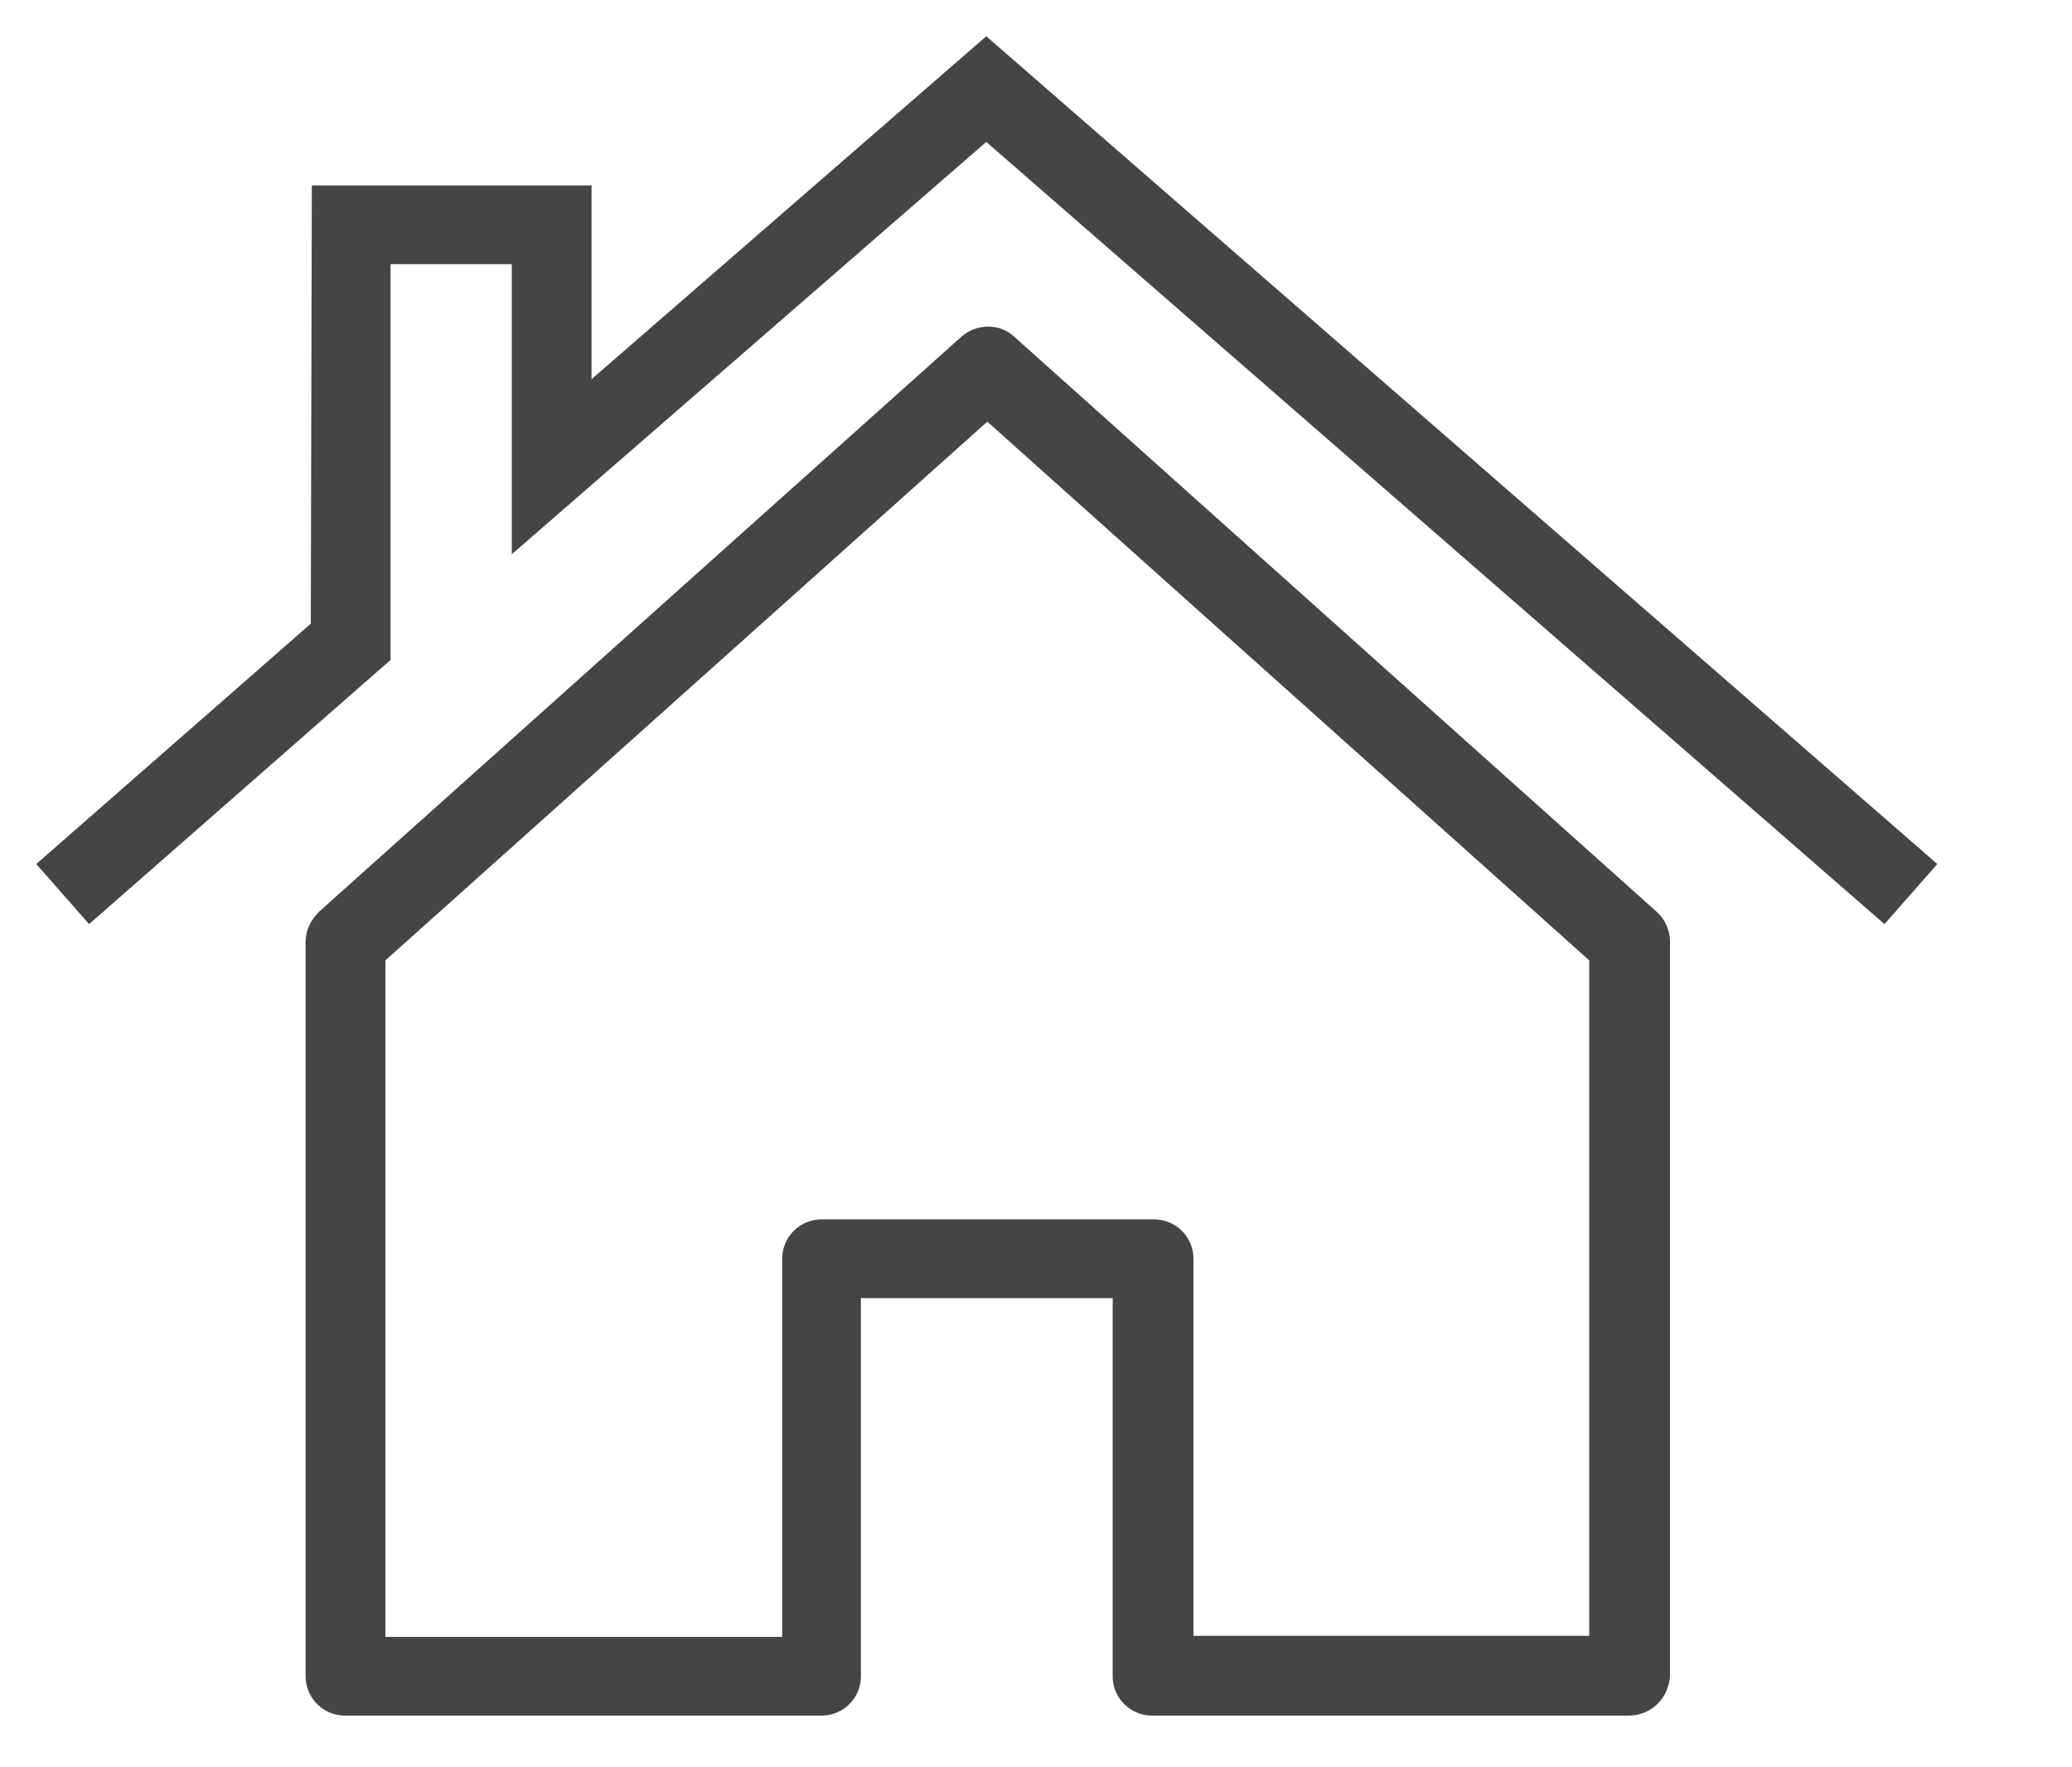 <?xml version="1.0" encoding="UTF-8"?> <!-- Generator: Adobe Illustrator 26.0.1, SVG Export Plug-In . SVG Version: 6.00 Build 0) --> <svg xmlns="http://www.w3.org/2000/svg" xmlns:xlink="http://www.w3.org/1999/xlink" version="1.1" id="Layer_3" x="0px" y="0px" viewBox="0 0 200 170.6" style="enable-background:new 0 0 200 170.6;" xml:space="preserve"> <style type="text/css"> .st0{fill:#444545;} </style> <g> <g> <path class="st0" d="M157.2,165.6h-46c-2.1,0-3.8-1.7-3.8-3.8v-36.5H83.1v36.5c0,2.1-1.7,3.8-3.8,3.8h-46c-2.1,0-3.8-1.7-3.8-3.8 V90.9c0-1.1,0.5-2.1,1.3-2.9l62-55.5c1.5-1.3,3.7-1.3,5.1,0l62,55.5c0.8,0.7,1.3,1.8,1.3,2.9v70.8 C161.1,163.9,159.4,165.6,157.2,165.6z M115.1,157.9h38.3V92.7l-58.1-52l-58.1,52v65.3h38.3v-36.5c0-2.1,1.7-3.8,3.8-3.8h32.1 c2.1,0,3.8,1.7,3.8,3.8V157.9z"></path> </g> <g> <polygon class="st0" points="181.9,89.2 95.2,13.7 49.4,53.5 49.4,25.5 37.7,25.5 37.7,63.7 8.6,89.2 3.5,83.4 30,60.2 30.1,17.9 57.1,17.9 57.1,36.6 95.2,3.5 187,83.4 "></polygon> </g> </g> </svg> 